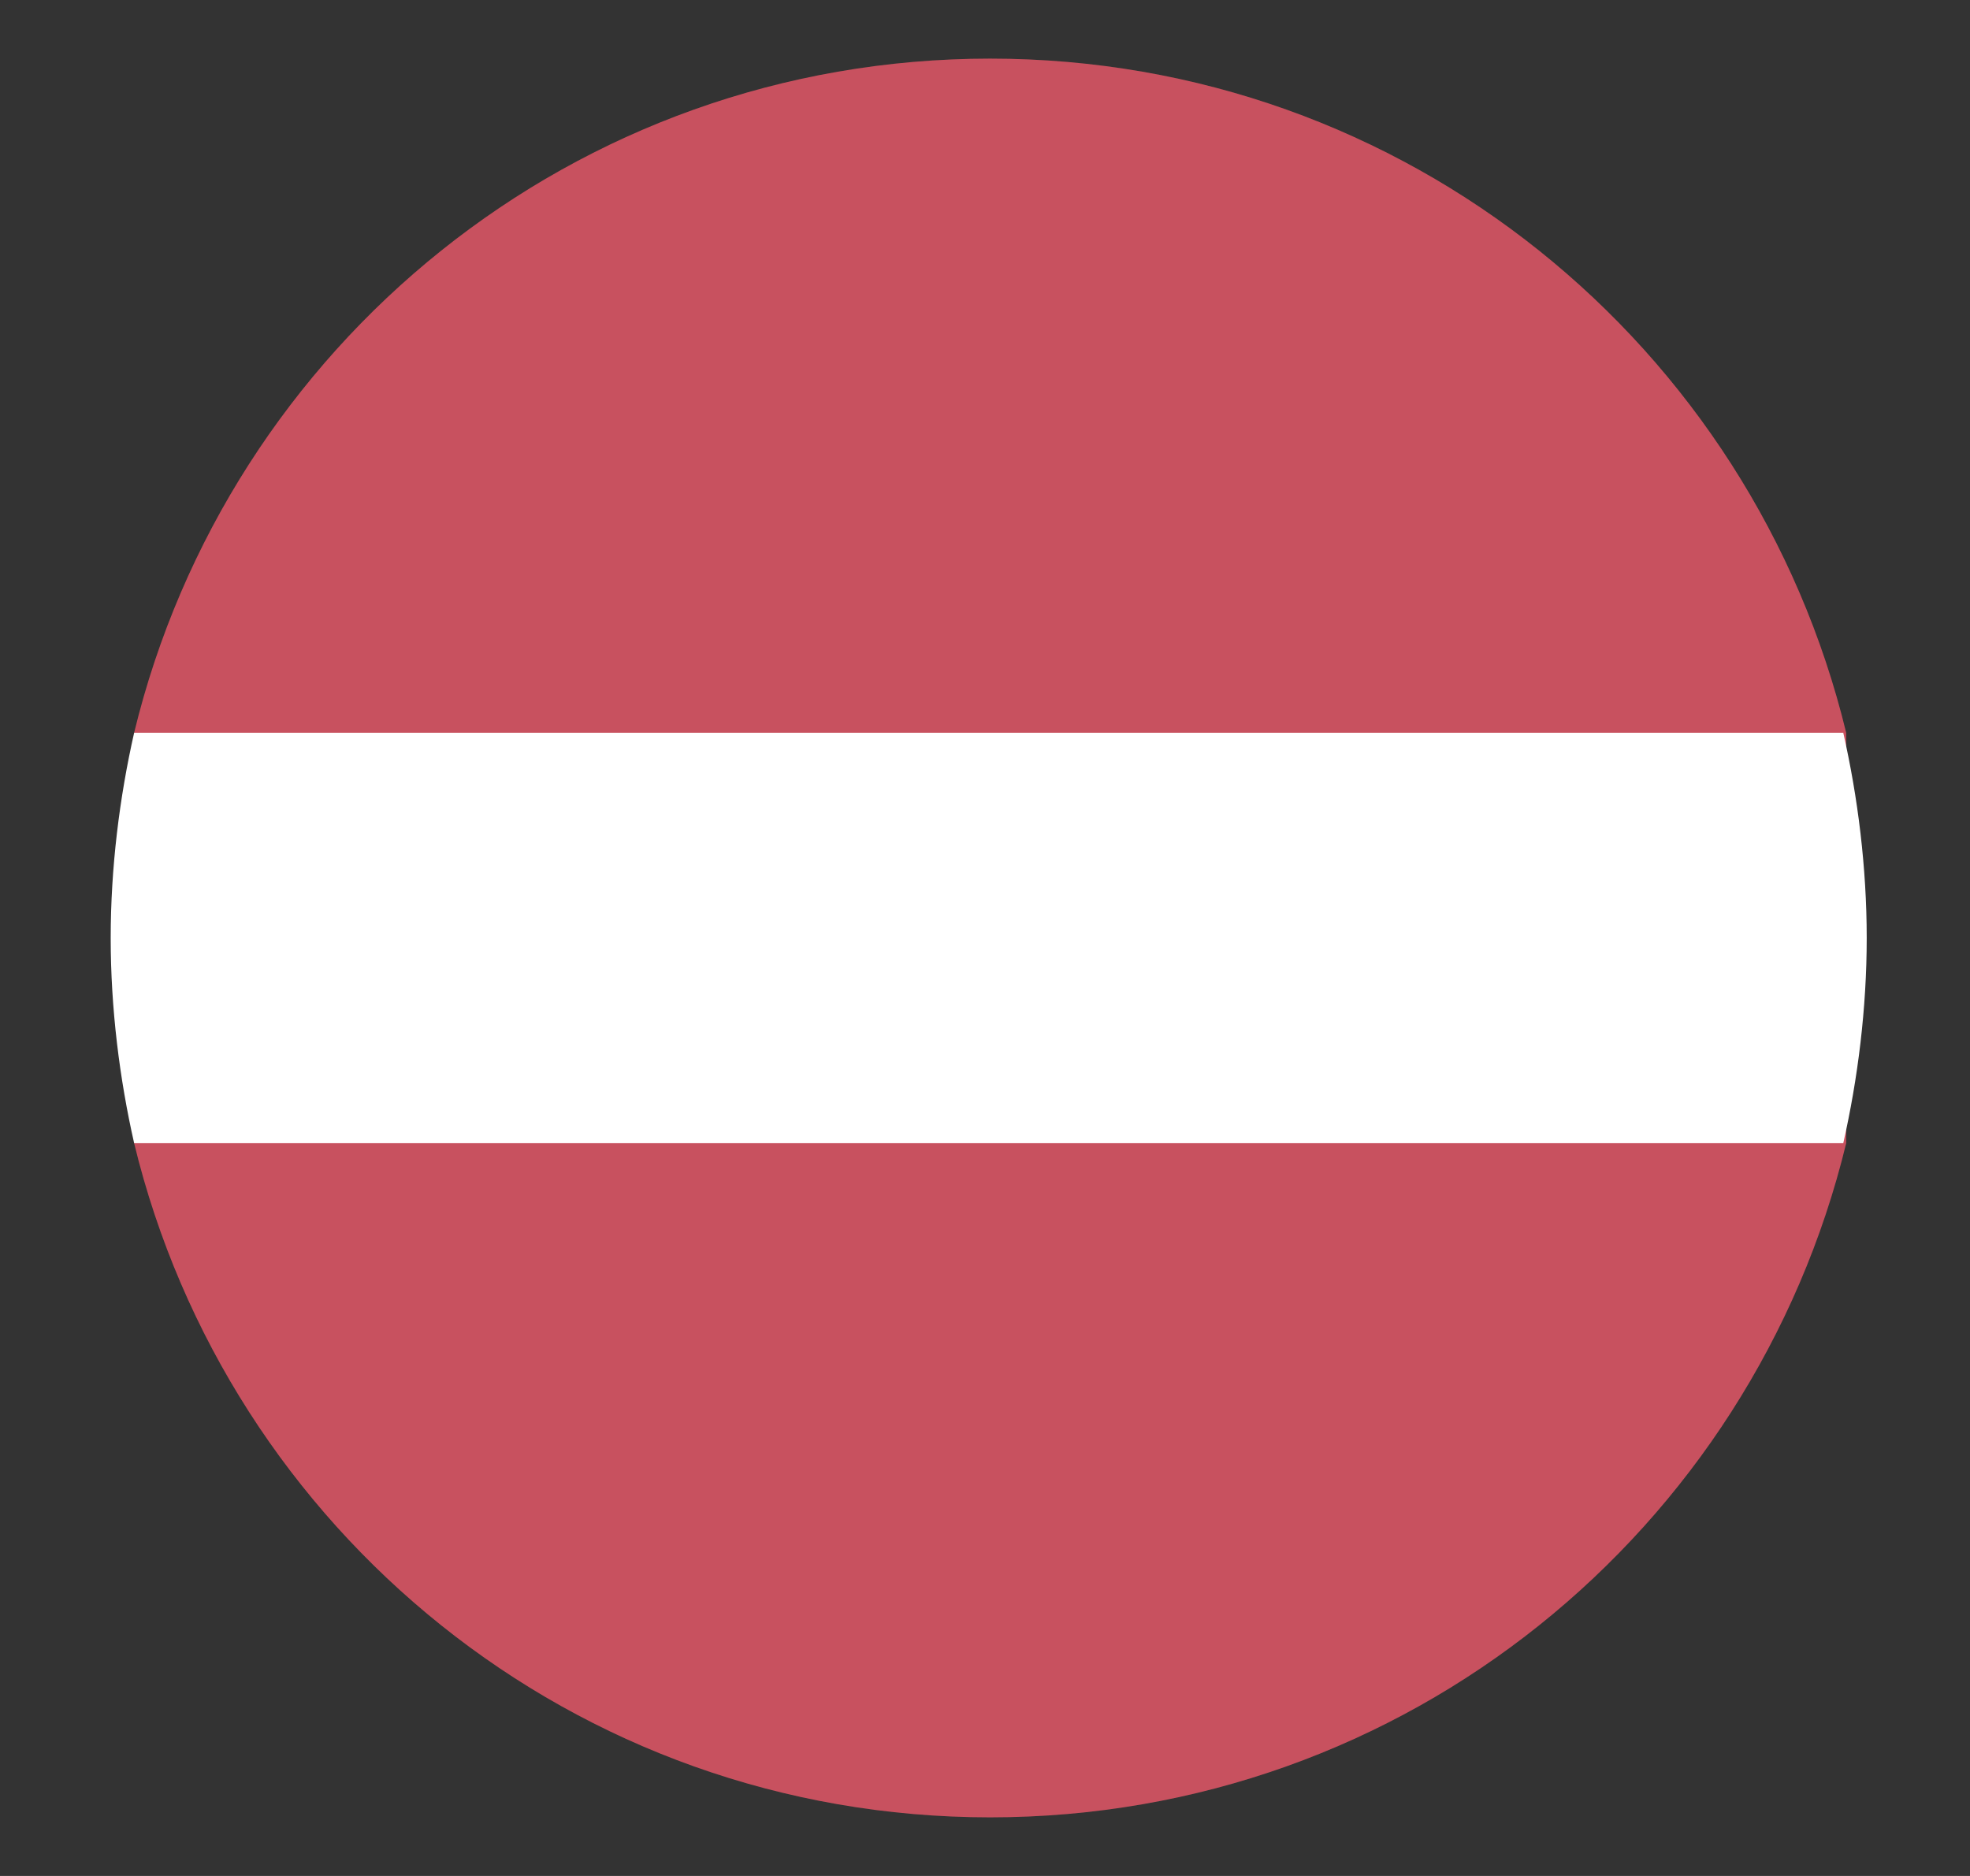<svg width="21" height="20" viewBox="0 0 21 20" fill="none" xmlns="http://www.w3.org/2000/svg">
<rect x="0" y="0" width="21" height="20" fill="#333333" stroke="none"/>
<path d="M19.68 12.188V7.812C18.68 3.688 14.993 0.625 10.555 0.625C6.118 0.625 2.43 3.688 1.43 7.812V12.188C2.43 16.312 6.118 19.375 10.555 19.375C14.993 19.375 18.68 16.312 19.68 12.188Z" fill="#C94747"/>
<path opacity="0.15" d="M19.68 12.188V7.812C18.68 3.688 14.993 0.625 10.555 0.625C6.118 0.625 2.43 3.688 1.43 7.812V12.188C2.43 16.312 6.118 19.375 10.555 19.375C14.993 19.375 18.68 16.312 19.68 12.188Z" fill="#C28FEF"/>
<path d="M1.18 10C1.18 10.75 1.274 11.5 1.43 12.188H19.649C19.805 11.5 19.899 10.75 19.899 10C19.899 9.25 19.805 8.5 19.649 7.812H1.43C1.274 8.5 1.18 9.25 1.18 10Z" fill="white"/>
</svg>
